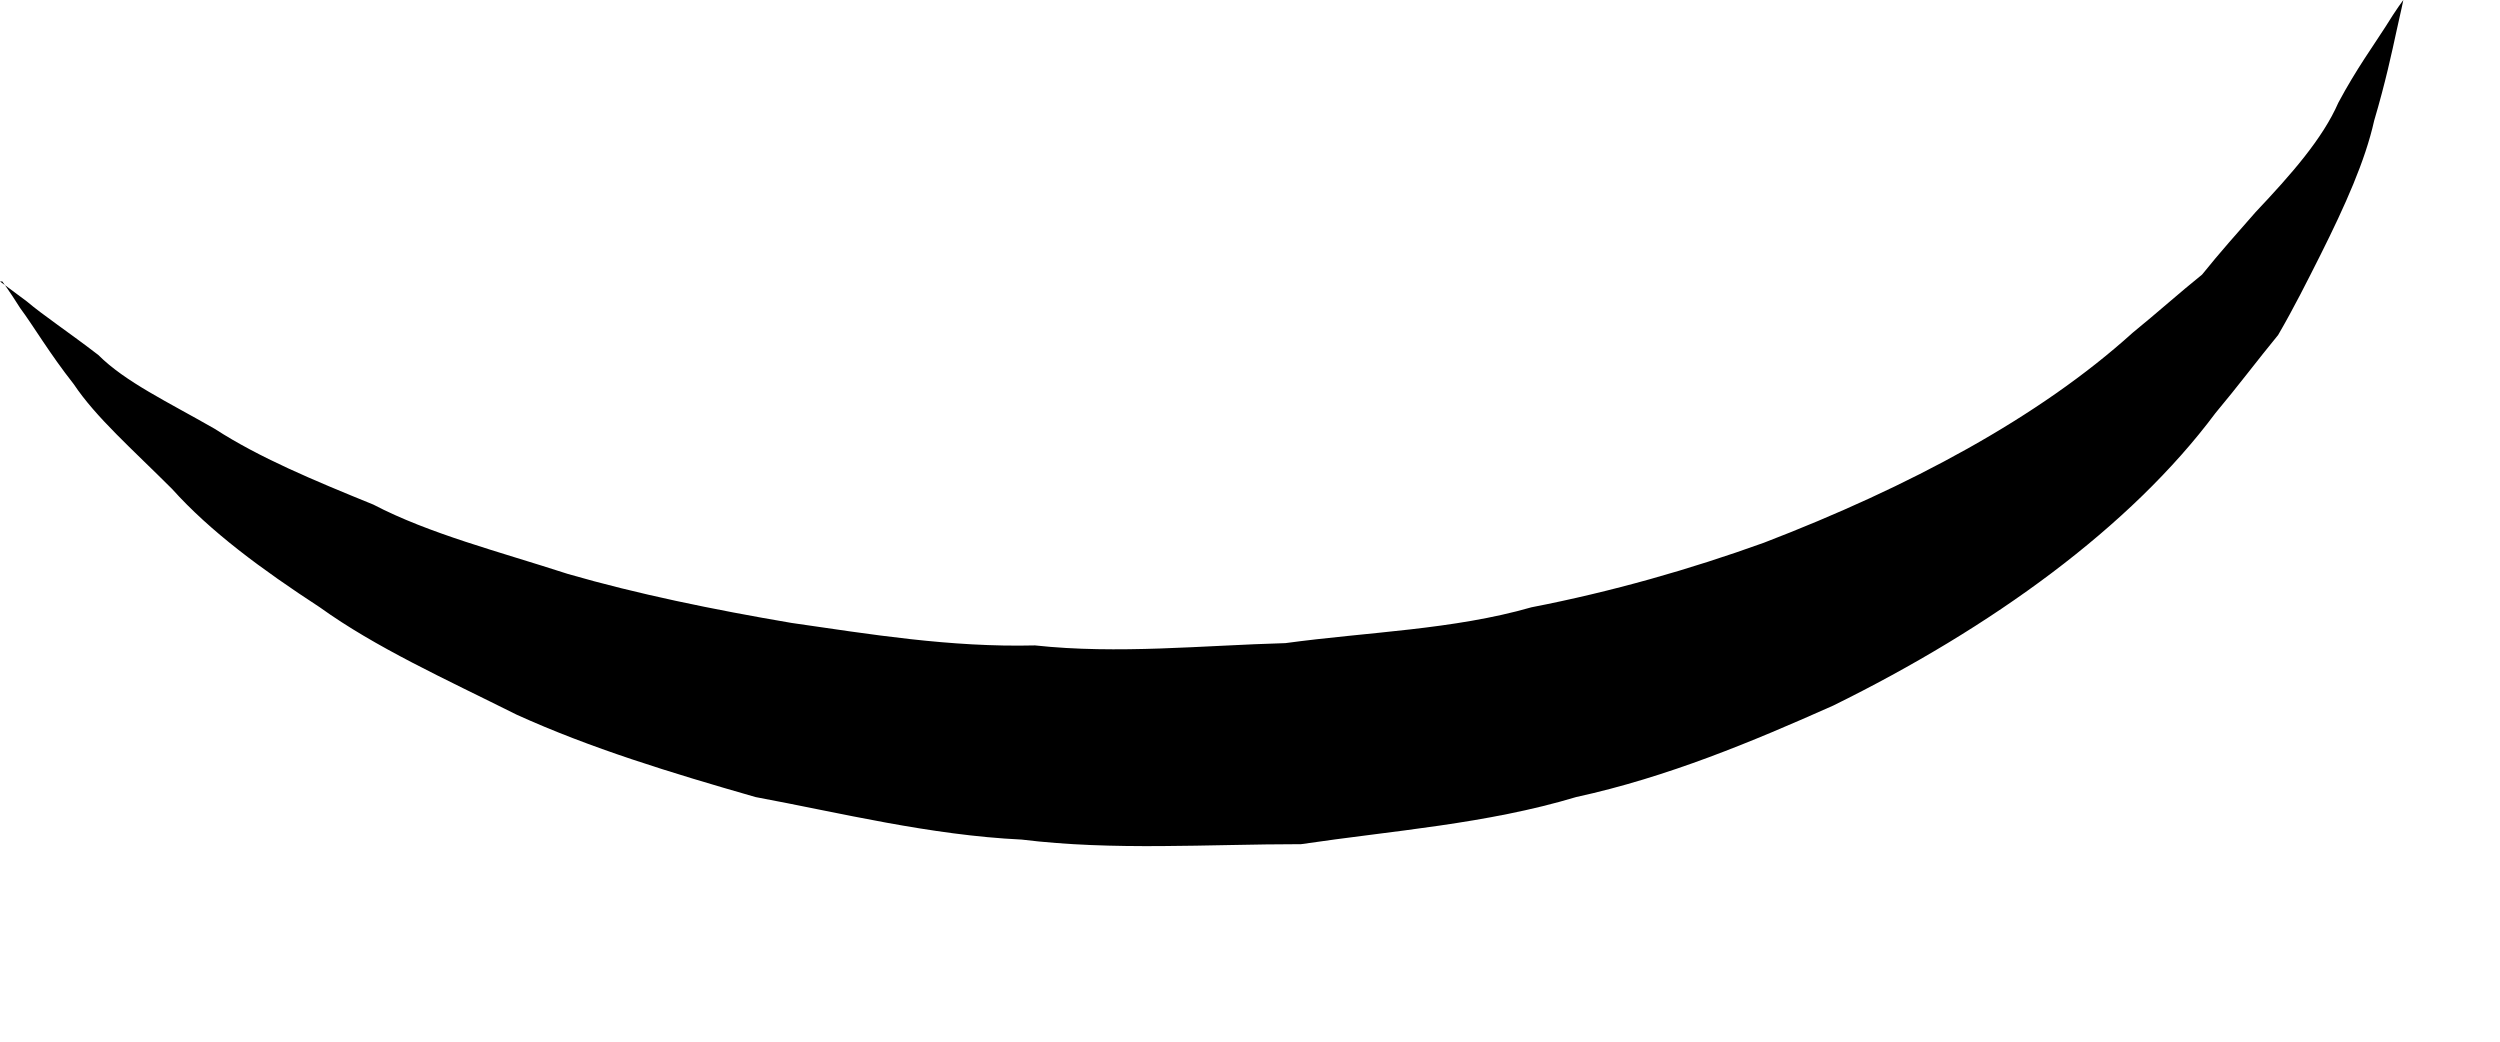 <?xml version="1.0" encoding="utf-8"?>
<svg xmlns="http://www.w3.org/2000/svg" fill="none" height="100%" overflow="visible" preserveAspectRatio="none" style="display: block;" viewBox="0 0 12 5" width="100%">
<path d="M0 1.351C0 1.351 0.043 1.383 0.129 1.447C0.204 1.511 0.333 1.597 0.472 1.704C0.601 1.833 0.805 1.929 1.03 2.058C1.245 2.197 1.502 2.304 1.792 2.422C2.06 2.562 2.393 2.647 2.726 2.755C3.058 2.851 3.423 2.926 3.799 2.99C4.174 3.044 4.561 3.108 4.968 3.098C5.365 3.141 5.773 3.098 6.17 3.087C6.567 3.033 6.975 3.023 7.351 2.915C7.737 2.84 8.112 2.733 8.467 2.605C9.164 2.337 9.787 2.004 10.237 1.597C10.355 1.501 10.463 1.404 10.57 1.318C10.656 1.211 10.742 1.115 10.827 1.018C10.999 0.836 11.149 0.665 11.224 0.493C11.31 0.332 11.396 0.214 11.45 0.129C11.503 0.043 11.536 0 11.536 0C11.536 0 11.525 0.054 11.503 0.15C11.482 0.247 11.45 0.397 11.396 0.579C11.353 0.772 11.257 0.986 11.139 1.222C11.074 1.351 11.01 1.479 10.935 1.608C10.838 1.726 10.742 1.854 10.634 1.983C10.226 2.53 9.561 3.012 8.799 3.387C8.413 3.559 8.005 3.73 7.565 3.826C7.136 3.955 6.685 3.987 6.245 4.052C5.795 4.052 5.344 4.084 4.904 4.03C4.464 4.009 4.035 3.902 3.627 3.826C3.219 3.709 2.833 3.591 2.479 3.43C2.135 3.258 1.803 3.108 1.535 2.915C1.256 2.733 1.009 2.551 0.826 2.347C0.633 2.154 0.461 2.004 0.354 1.844C0.236 1.694 0.161 1.565 0.097 1.479C0.043 1.393 0.011 1.351 0.011 1.351H0Z" fill="black" id="Vector"/>
</svg>